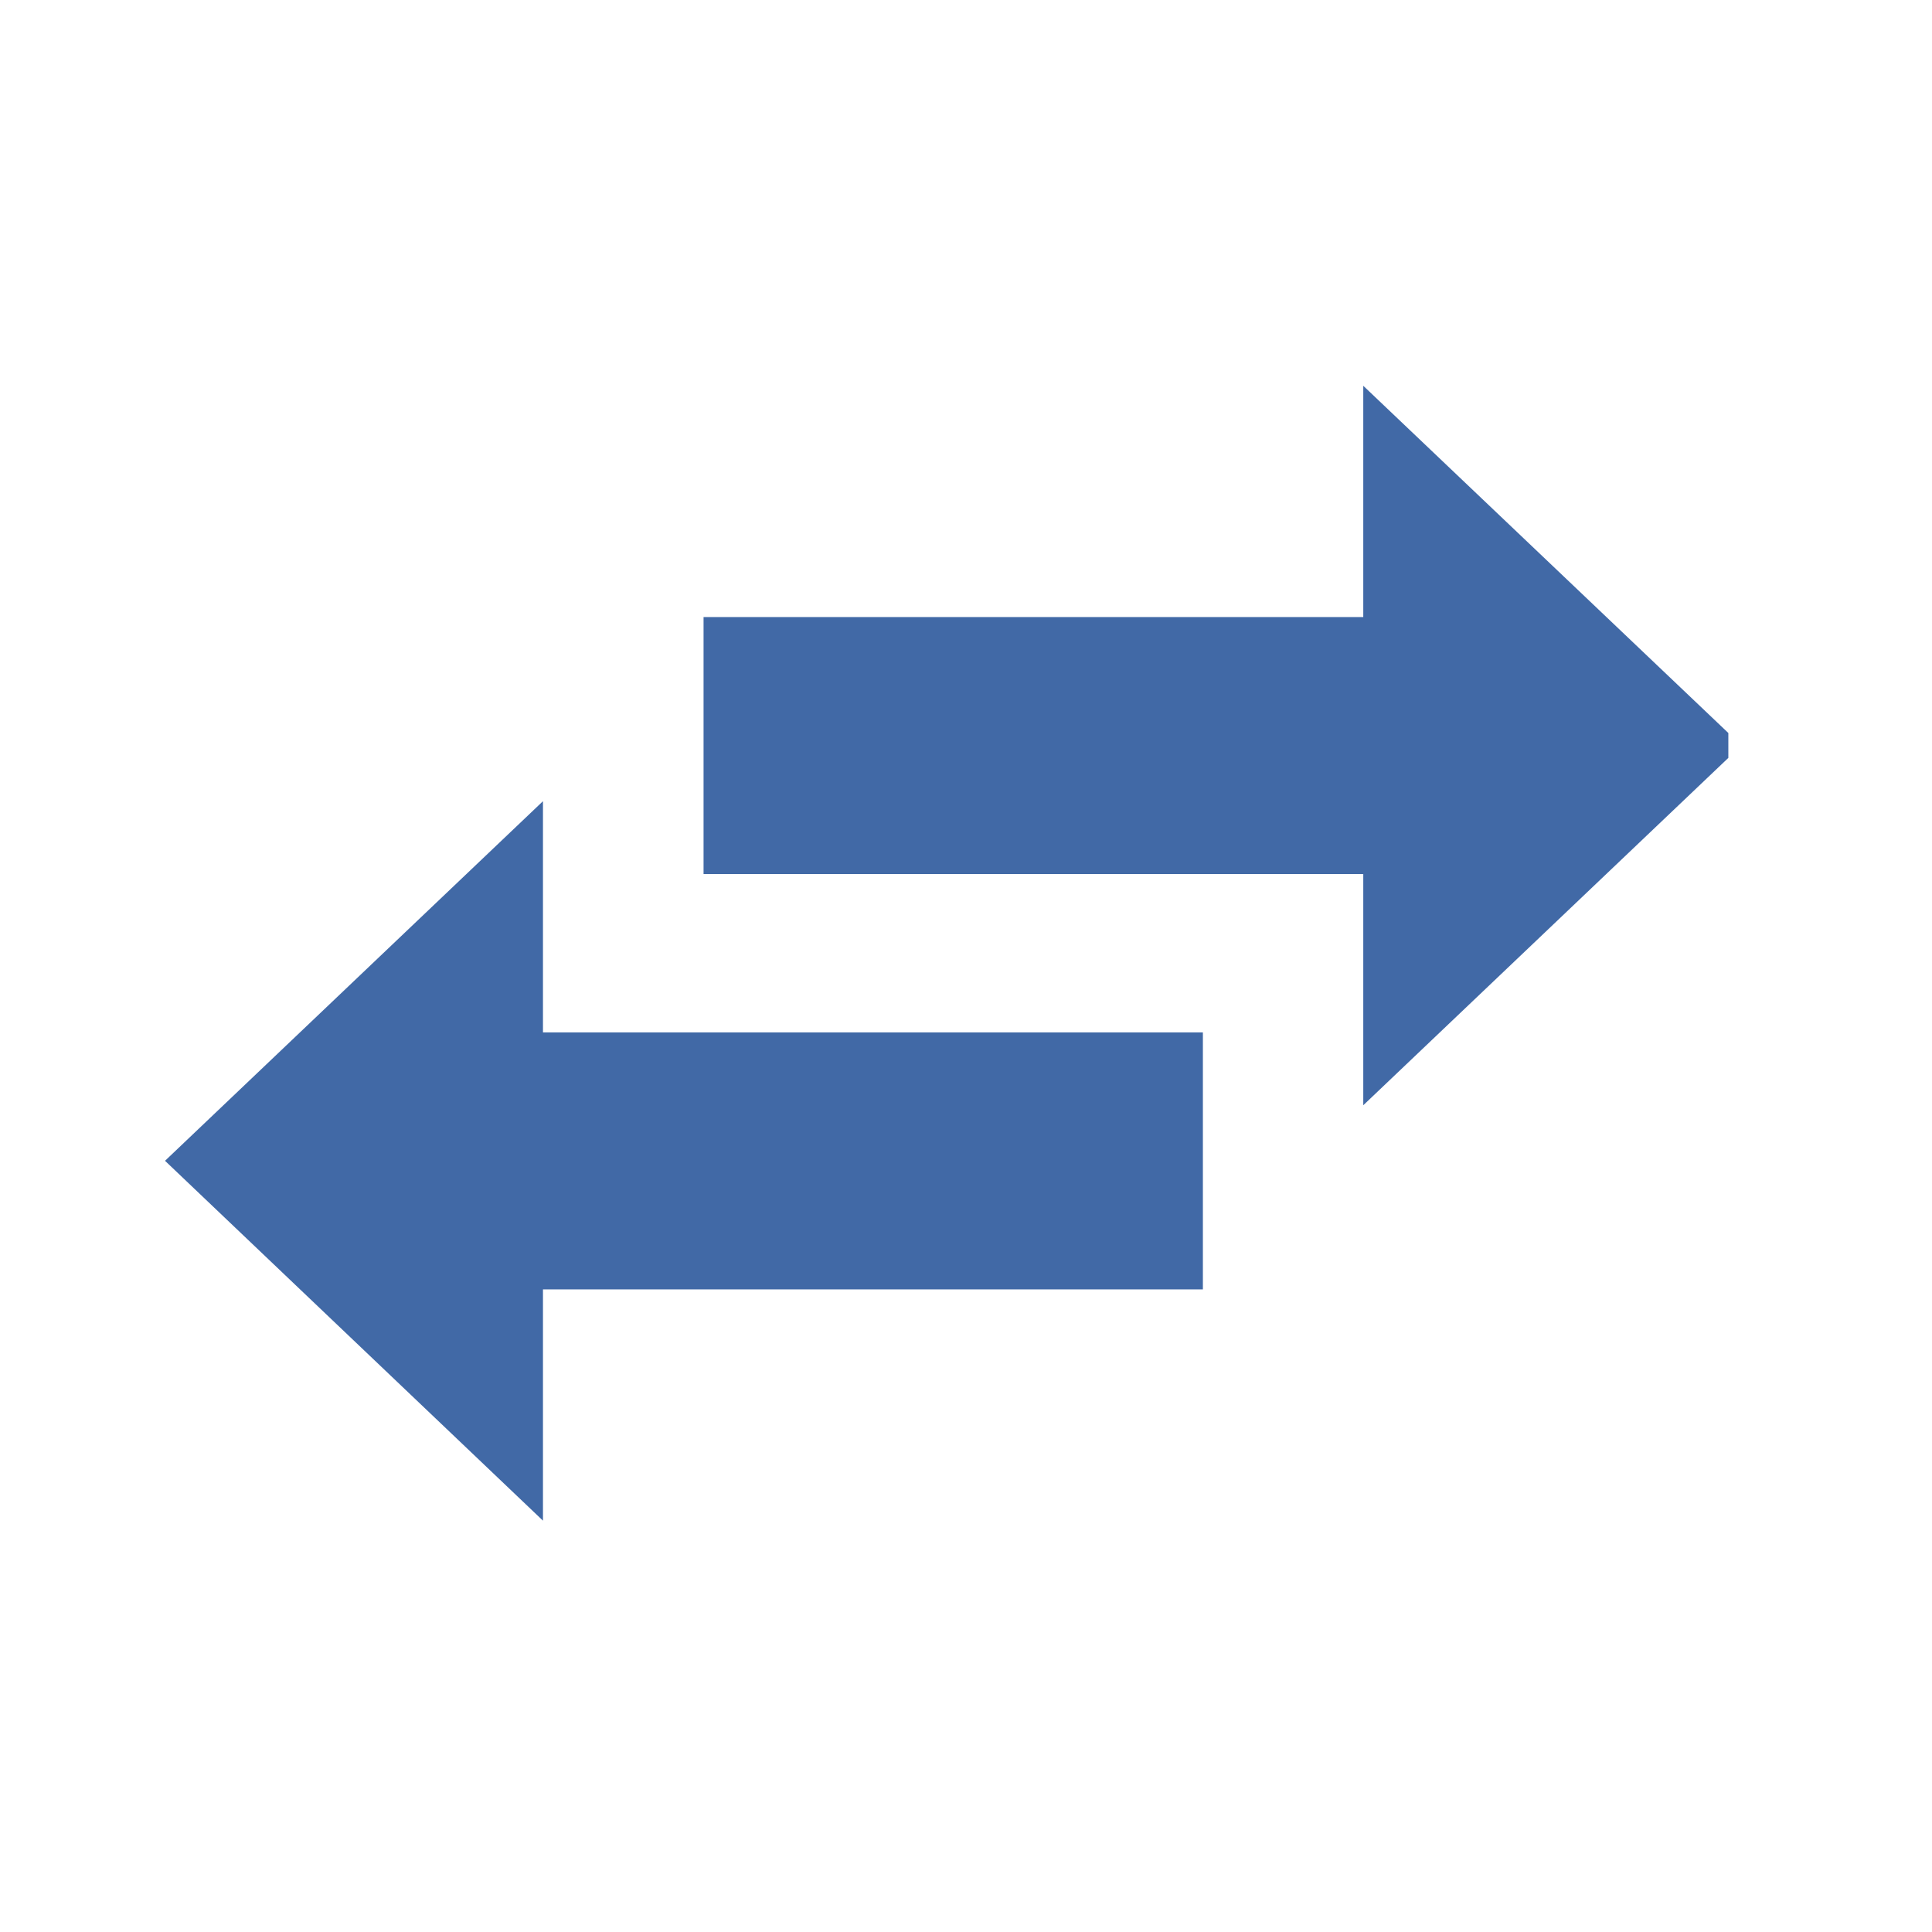 <svg xmlns="http://www.w3.org/2000/svg" xmlns:xlink="http://www.w3.org/1999/xlink" width="50" zoomAndPan="magnify" viewBox="0 0 37.5 37.5" height="50" preserveAspectRatio="xMidYMid meet" version="1.0"><defs><clipPath id="d50add1d6a"><path d="M 3.203 15 L 24 15 L 24 29.691 L 3.203 29.691 Z M 3.203 15 " clip-rule="nonzero"/></clipPath><clipPath id="2dae6a356c"><path d="M 13 7.484 L 33.547 7.484 L 33.547 22 L 13 22 Z M 13 7.484 " clip-rule="nonzero"/></clipPath></defs><g clip-path="url(#d50add1d6a)"><path fill="#4169a6" d="M 10.539 15.551 L 3.203 22.531 L 10.539 29.516 L 10.539 25.027 L 23.348 25.027 L 23.348 20.039 L 10.539 20.039 Z M 10.539 15.551 " fill-opacity="1" fill-rule="nonzero"/></g><g clip-path="url(#2dae6a356c)"><path fill="#4169a6" d="M 33.801 14.469 L 26.461 7.488 L 26.461 11.977 L 13.656 11.977 L 13.656 16.965 L 26.461 16.965 L 26.461 21.453 Z M 33.801 14.469 " fill-opacity="1" fill-rule="nonzero"/></g></svg>